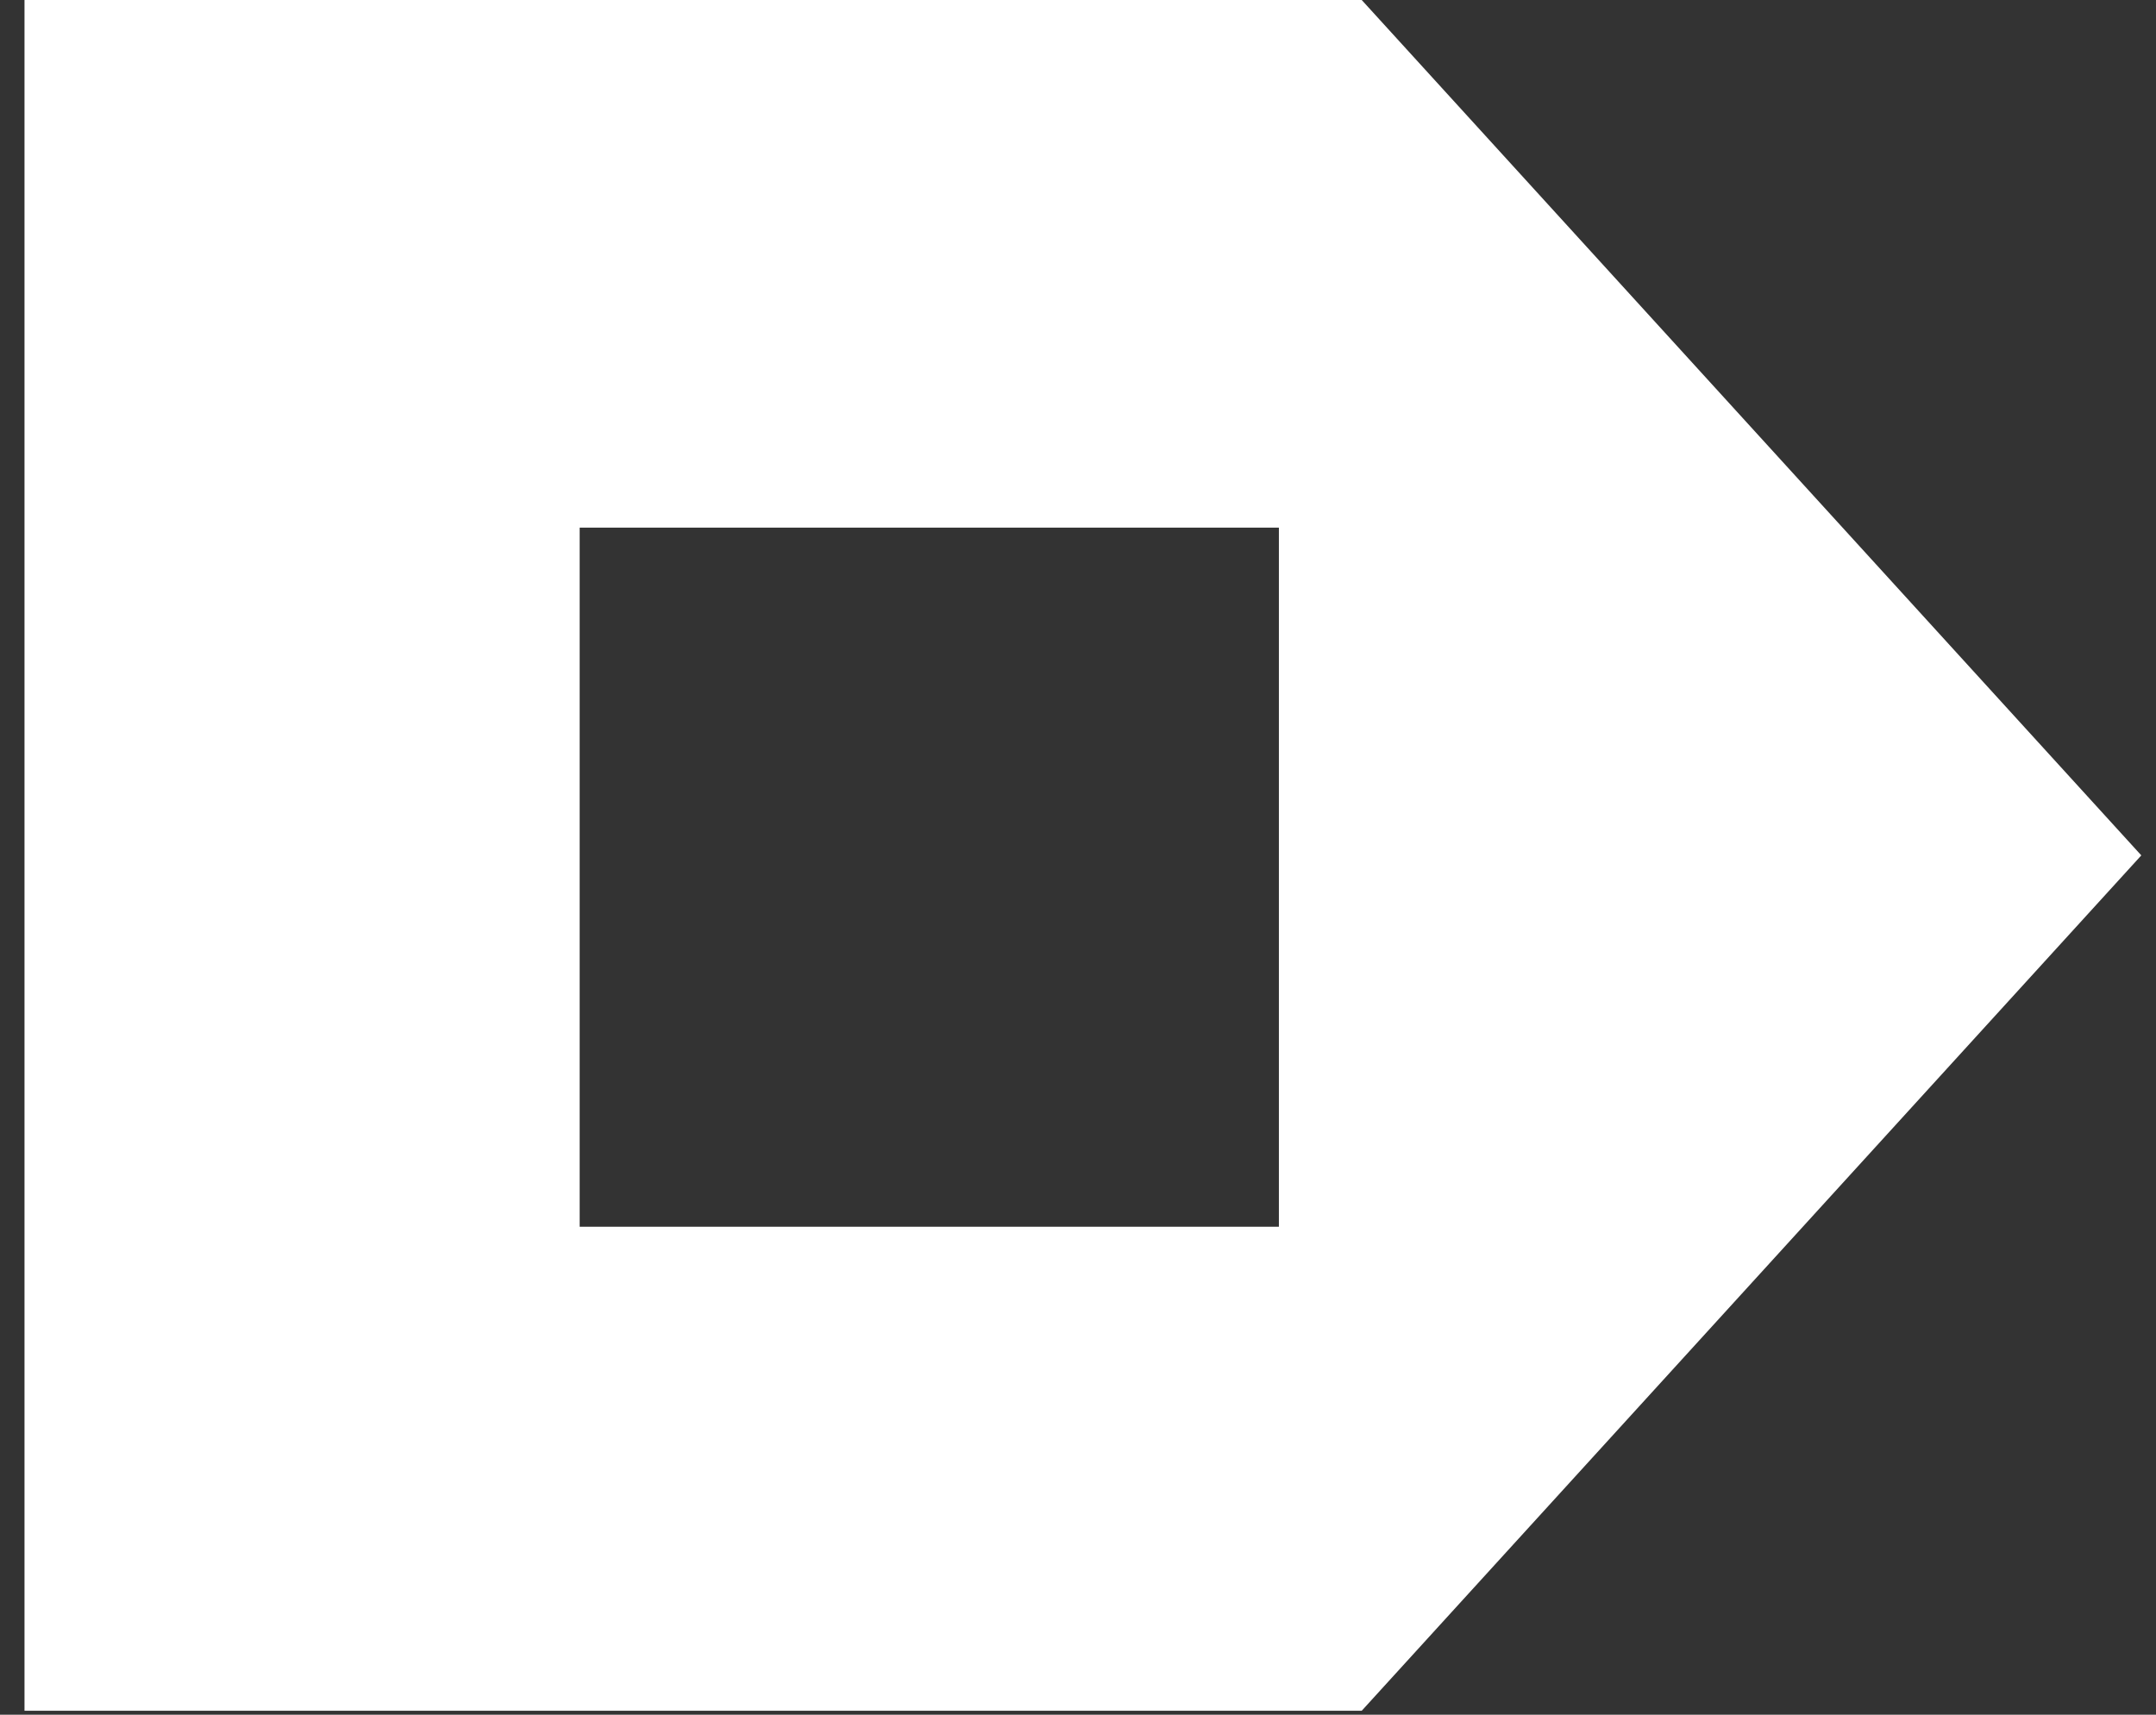 <svg width="44" height="35" viewBox="0 0 44 35" fill="none" xmlns="http://www.w3.org/2000/svg">
<rect x="0" y="0" width="44" height="35" fill="#333333" stroke="none"/>
<g clip-path="url(#clip0_426_2)">
<path d="M27.79 0H0.5V34.92H27.79L43.7 17.46L27.79 0ZM26.1 25.04H11.83V10.77H26.1V25.04Z" fill="white"/>
</g>
<defs>
<clipPath id="clip0_426_2">
<rect width="43.2" height="34.92" fill="white" transform="translate(0.5)"/>
</clipPath>
</defs>
</svg>
